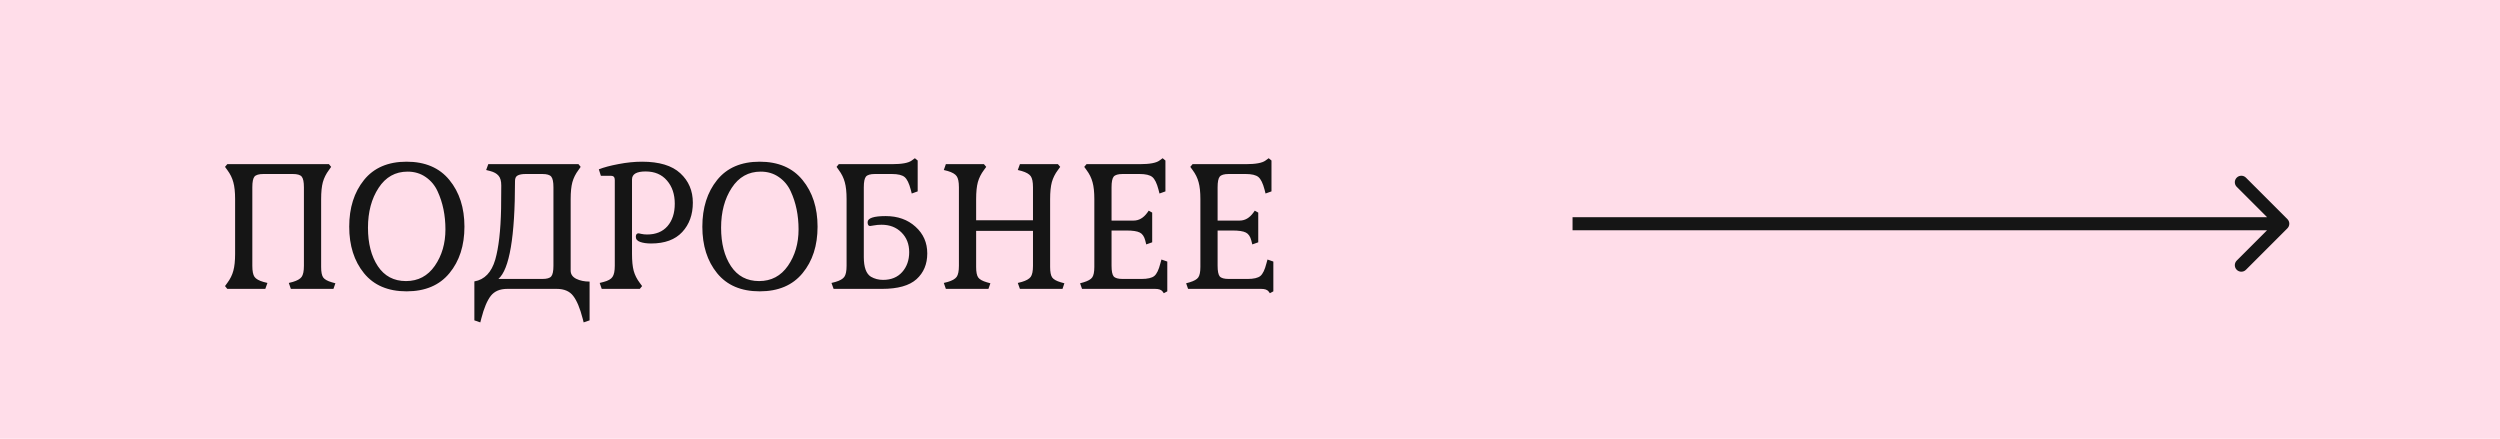 <?xml version="1.0" encoding="UTF-8"?> <svg xmlns="http://www.w3.org/2000/svg" width="1151" height="202" viewBox="0 0 1151 202" fill="none"> <rect width="1151" height="202" fill="#FFDDE9"></rect> <path d="M103.594 131.711L104.648 130.266C105.977 128.495 106.901 126.633 107.422 124.68C107.969 122.701 108.242 120.109 108.242 116.906V91.633C108.242 88.43 107.969 85.852 107.422 83.898C106.901 81.919 105.977 80.044 104.648 78.273L103.594 76.828L104.648 75.578H151.445L152.461 76.828L151.445 78.273C150.117 80.044 149.18 81.919 148.633 83.898C148.112 85.852 147.852 88.43 147.852 91.633V122.922C147.852 125.214 148.164 126.815 148.789 127.727C149.44 128.638 150.755 129.38 152.734 129.953L154.414 130.422L153.516 133H133.906L132.969 130.266L134.805 129.797C136.836 129.198 138.19 128.43 138.867 127.492C139.57 126.529 139.922 124.823 139.922 122.375V86.203C139.922 83.755 139.583 82.128 138.906 81.32C138.255 80.513 136.888 80.109 134.805 80.109H121.289C119.206 80.109 117.826 80.513 117.148 81.32C116.497 82.128 116.172 83.755 116.172 86.203V122.375C116.172 124.823 116.51 126.529 117.188 127.492C117.891 128.456 119.258 129.224 121.289 129.797L123.125 130.266L122.148 133H104.648L103.594 131.711ZM167.578 125.773C163.047 120.201 160.781 113.065 160.781 104.367C160.781 95.669 163.047 88.508 167.578 82.883C172.109 77.258 178.646 74.445 187.188 74.445C195.755 74.445 202.331 77.258 206.914 82.883C211.523 88.508 213.828 95.669 213.828 104.367C213.828 113.065 211.523 120.201 206.914 125.773C202.331 131.346 195.755 134.133 187.188 134.133C178.646 134.133 172.109 131.346 167.578 125.773ZM174.297 86.516C171.042 91.49 169.414 97.596 169.414 104.836C169.414 112.049 170.924 117.948 173.945 122.531C176.992 127.115 181.315 129.406 186.914 129.406C192.513 129.406 196.94 127.062 200.195 122.375C203.451 117.661 205.078 112.076 205.078 105.617C205.078 99.133 203.88 93.299 201.484 88.117C200.26 85.409 198.451 83.221 196.055 81.555C193.659 79.862 190.859 79.016 187.656 79.016C182.005 79.016 177.552 81.516 174.297 86.516ZM218.398 129.562C223.086 128.755 226.289 125.422 228.008 119.562C229.596 114.016 230.495 106.177 230.703 96.047C230.755 93.104 230.781 89.549 230.781 85.383C230.781 83.299 230.352 81.789 229.492 80.852C228.659 79.888 227.383 79.185 225.664 78.742L223.828 78.273L224.805 75.578H266.328L267.344 76.828L266.328 78.273C265 80.044 264.062 81.919 263.516 83.898C262.995 85.852 262.734 88.43 262.734 91.633V124.602C262.734 126.242 263.581 127.492 265.273 128.352C266.992 129.211 269.049 129.641 271.445 129.641V147.492L268.711 148.43L268.242 146.594C267.018 141.854 265.573 138.404 263.906 136.242C262.266 134.081 259.74 133 256.328 133H233.516C230.156 133 227.63 134.081 225.938 136.242C224.271 138.404 222.826 141.854 221.602 146.594L221.133 148.43L218.398 147.492V129.562ZM229.453 128.43H249.688C251.771 128.43 253.138 128.039 253.789 127.258C254.466 126.451 254.805 124.823 254.805 122.375V86.203C254.805 83.755 254.466 82.128 253.789 81.32C253.138 80.513 251.771 80.109 249.688 80.109H242.07C240.43 80.109 239.193 80.331 238.359 80.773C237.526 81.19 237.109 82.037 237.109 83.312C237.109 108.964 234.557 124.003 229.453 128.43ZM275.703 77.961C277.995 77.049 281.016 76.242 284.766 75.539C288.542 74.81 292.161 74.445 295.625 74.445C303.516 74.445 309.375 76.216 313.203 79.758C317.057 83.299 318.984 87.818 318.984 93.312C318.984 98.807 317.357 103.312 314.102 106.828C310.846 110.344 306.068 112.102 299.766 112.102C297.786 112.102 296.12 111.867 294.766 111.398C293.411 110.93 292.734 110.148 292.734 109.055C292.734 107.961 293.164 107.414 294.023 107.414C294.076 107.414 294.492 107.505 295.273 107.688C296.081 107.87 296.966 107.961 297.93 107.961C301.94 107.961 305.065 106.685 307.305 104.133C309.544 101.555 310.664 98.104 310.664 93.781C310.664 89.432 309.466 85.878 307.07 83.117C304.701 80.331 301.419 78.938 297.227 78.938C293.06 78.938 290.977 80.162 290.977 82.609V116.906C290.977 120.161 291.237 122.766 291.758 124.719C292.305 126.672 293.242 128.521 294.57 130.266L295.625 131.711L294.57 133H277.031L276.094 130.266L277.93 129.797C279.961 129.276 281.315 128.508 281.992 127.492C282.695 126.477 283.047 124.771 283.047 122.375V82.844C283.047 81.568 282.461 80.93 281.289 80.93H276.641L275.703 77.961ZM330.156 125.773C325.625 120.201 323.359 113.065 323.359 104.367C323.359 95.669 325.625 88.508 330.156 82.883C334.688 77.258 341.224 74.445 349.766 74.445C358.333 74.445 364.909 77.258 369.492 82.883C374.102 88.508 376.406 95.669 376.406 104.367C376.406 113.065 374.102 120.201 369.492 125.773C364.909 131.346 358.333 134.133 349.766 134.133C341.224 134.133 334.688 131.346 330.156 125.773ZM336.875 86.516C333.62 91.49 331.992 97.596 331.992 104.836C331.992 112.049 333.503 117.948 336.523 122.531C339.57 127.115 343.893 129.406 349.492 129.406C355.091 129.406 359.518 127.062 362.773 122.375C366.029 117.661 367.656 112.076 367.656 105.617C367.656 99.133 366.458 93.299 364.062 88.117C362.839 85.409 361.029 83.221 358.633 81.555C356.237 79.862 353.438 79.016 350.234 79.016C344.583 79.016 340.13 81.516 336.875 86.516ZM382.812 130.266L384.648 129.797C386.68 129.198 388.034 128.43 388.711 127.492C389.414 126.529 389.766 124.823 389.766 122.375V91.633C389.766 88.43 389.492 85.852 388.945 83.898C388.424 81.919 387.5 80.044 386.172 78.273L385.156 76.828L386.172 75.578H410.664C415.247 75.578 418.281 75.018 419.766 73.898L421.211 72.844L422.5 73.898V88.117L419.766 89.094L419.297 87.258C418.542 84.367 417.604 82.453 416.484 81.516C415.365 80.578 413.398 80.109 410.586 80.109H402.812C400.729 80.109 399.349 80.513 398.672 81.32C398.021 82.128 397.695 83.755 397.695 86.203V118.352C397.695 123.039 398.789 126.06 400.977 127.414C402.669 128.378 404.531 128.859 406.562 128.859C410.286 128.859 413.216 127.661 415.352 125.266C417.513 122.844 418.594 119.784 418.594 116.086C418.594 112.388 417.409 109.367 415.039 107.023C412.695 104.654 409.635 103.469 405.859 103.469C404.583 103.469 403.411 103.573 402.344 103.781C401.276 103.964 400.69 104.055 400.586 104.055C399.831 104.055 399.453 103.469 399.453 102.297C399.453 100.422 402.227 99.484 407.773 99.484C413.32 99.484 417.891 101.112 421.484 104.367C425.104 107.622 426.914 111.724 426.914 116.672C426.914 121.594 425.26 125.552 421.953 128.547C418.646 131.516 413.359 133 406.094 133H383.789L382.812 130.266ZM434.531 130.266L436.367 129.797C438.398 129.198 439.753 128.43 440.43 127.492C441.133 126.529 441.484 124.823 441.484 122.375V86.203C441.484 83.755 441.133 82.049 440.43 81.086C439.753 80.122 438.398 79.341 436.367 78.742L434.531 78.273L435.469 75.578H453.008L454.062 76.828L453.008 78.273C451.68 80.044 450.742 81.919 450.195 83.898C449.674 85.852 449.414 88.43 449.414 91.633V101.398H475.586V86.203C475.586 83.755 475.234 82.049 474.531 81.086C473.828 80.122 472.461 79.341 470.43 78.742L468.594 78.273L469.57 75.578H487.07L488.125 76.828L487.07 78.273C485.742 80.044 484.805 81.919 484.258 83.898C483.737 85.852 483.477 88.43 483.477 91.633V122.922C483.477 125.214 483.789 126.815 484.414 127.727C485.065 128.638 486.38 129.38 488.359 129.953L490.039 130.422L489.18 133H469.57L468.594 130.266L470.43 129.797C472.461 129.198 473.828 128.43 474.531 127.492C475.234 126.529 475.586 124.823 475.586 122.375V106.281H449.414V122.922C449.414 125.214 449.727 126.815 450.352 127.727C451.003 128.638 452.318 129.38 454.297 129.953L455.977 130.422L455.078 133H435.469L434.531 130.266ZM497.266 130.422L498.945 129.953C500.924 129.354 502.227 128.612 502.852 127.727C503.503 126.815 503.828 125.214 503.828 122.922V91.633C503.828 88.43 503.555 85.852 503.008 83.898C502.487 81.919 501.562 80.044 500.234 78.273L499.18 76.828L500.234 75.578H524.727C529.31 75.578 532.344 75.018 533.828 73.898L535.273 72.844L536.562 73.898V88.117L533.828 89.094L533.359 87.258C532.604 84.367 531.667 82.453 530.547 81.516C529.427 80.578 527.461 80.109 524.648 80.109H516.875C514.792 80.109 513.411 80.513 512.734 81.32C512.083 82.128 511.758 83.755 511.758 86.203V101.555H521.914C524.362 101.555 526.471 100.331 528.242 97.883L528.867 96.984L530.469 97.883V111.555L527.734 112.531L527.266 110.695C526.797 108.872 525.964 107.661 524.766 107.062C523.568 106.438 521.497 106.125 518.555 106.125H511.758V122.375C511.758 124.823 512.083 126.451 512.734 127.258C513.411 128.039 514.792 128.43 516.875 128.43H525.508C528.346 128.43 530.326 127.974 531.445 127.062C532.565 126.125 533.49 124.211 534.219 121.32L534.727 119.484L537.422 120.422V134.133L535.82 134.992L535.195 134.133C534.596 133.378 533.477 133 531.836 133H498.164L497.266 130.422ZM546.094 130.422L547.773 129.953C549.753 129.354 551.055 128.612 551.68 127.727C552.331 126.815 552.656 125.214 552.656 122.922V91.633C552.656 88.43 552.383 85.852 551.836 83.898C551.315 81.919 550.391 80.044 549.062 78.273L548.008 76.828L549.062 75.578H573.555C578.138 75.578 581.172 75.018 582.656 73.898L584.102 72.844L585.391 73.898V88.117L582.656 89.094L582.188 87.258C581.432 84.367 580.495 82.453 579.375 81.516C578.255 80.578 576.289 80.109 573.477 80.109H565.703C563.62 80.109 562.24 80.513 561.562 81.32C560.911 82.128 560.586 83.755 560.586 86.203V101.555H570.742C573.19 101.555 575.299 100.331 577.07 97.883L577.695 96.984L579.297 97.883V111.555L576.562 112.531L576.094 110.695C575.625 108.872 574.792 107.661 573.594 107.062C572.396 106.438 570.326 106.125 567.383 106.125H560.586V122.375C560.586 124.823 560.911 126.451 561.562 127.258C562.24 128.039 563.62 128.43 565.703 128.43H574.336C577.174 128.43 579.154 127.974 580.273 127.062C581.393 126.125 582.318 124.211 583.047 121.32L583.555 119.484L586.25 120.422V134.133L584.648 134.992L584.023 134.133C583.424 133.378 582.305 133 580.664 133H546.992L546.094 130.422Z" fill="#151515"></path> <path d="M1053.12 105.121C1054.29 103.95 1054.29 102.05 1053.12 100.879L1034.03 81.787C1032.86 80.615 1030.96 80.615 1029.79 81.787C1028.62 82.958 1028.62 84.858 1029.79 86.029L1046.76 103L1029.79 119.971C1028.62 121.142 1028.62 123.042 1029.79 124.213C1030.96 125.385 1032.86 125.385 1034.03 124.213L1053.12 105.121ZM724 106H1051V100H724V106Z" fill="#151515"></path> </svg> 